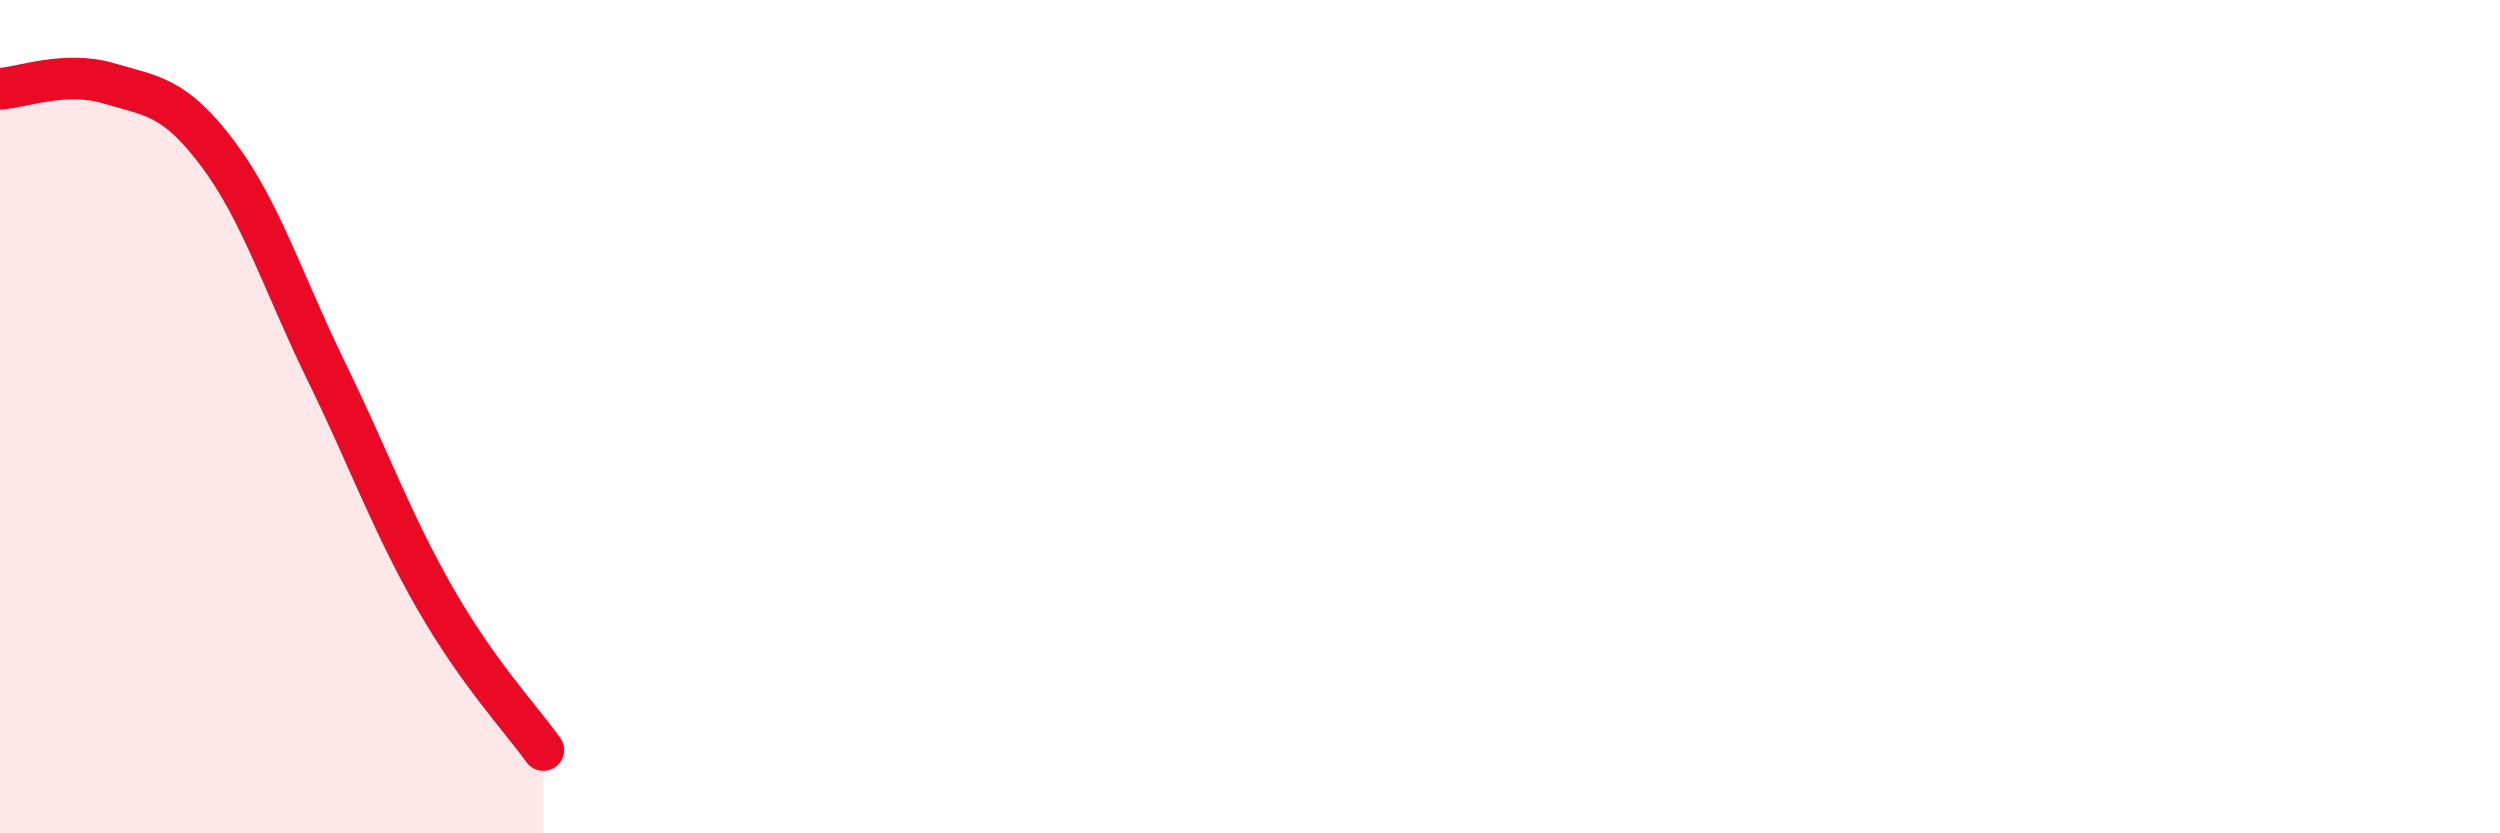 
    <svg width="60" height="20" viewBox="0 0 60 20" xmlns="http://www.w3.org/2000/svg">
      <path
        d="M 0,2.13 C 0.52,2.1 1.57,1.69 2.61,2 C 3.65,2.31 4.18,2.3 5.22,3.68 C 6.26,5.06 6.79,6.78 7.83,8.91 C 8.87,11.04 9.39,12.52 10.43,14.34 C 11.47,16.16 12.52,17.27 13.04,18L13.04 20L0 20Z"
        fill="#EB0A25"
        opacity="0.1"
        stroke-linecap="round"
        stroke-linejoin="round"
      />
      <path
        d="M 0,2.13 C 0.52,2.1 1.57,1.69 2.61,2 C 3.65,2.31 4.18,2.3 5.22,3.68 C 6.26,5.06 6.79,6.78 7.83,8.91 C 8.87,11.04 9.39,12.52 10.43,14.34 C 11.47,16.16 12.52,17.27 13.04,18"
        stroke="#EB0A25"
        stroke-width="1"
        fill="none"
        stroke-linecap="round"
        stroke-linejoin="round"
      />
    </svg>
  